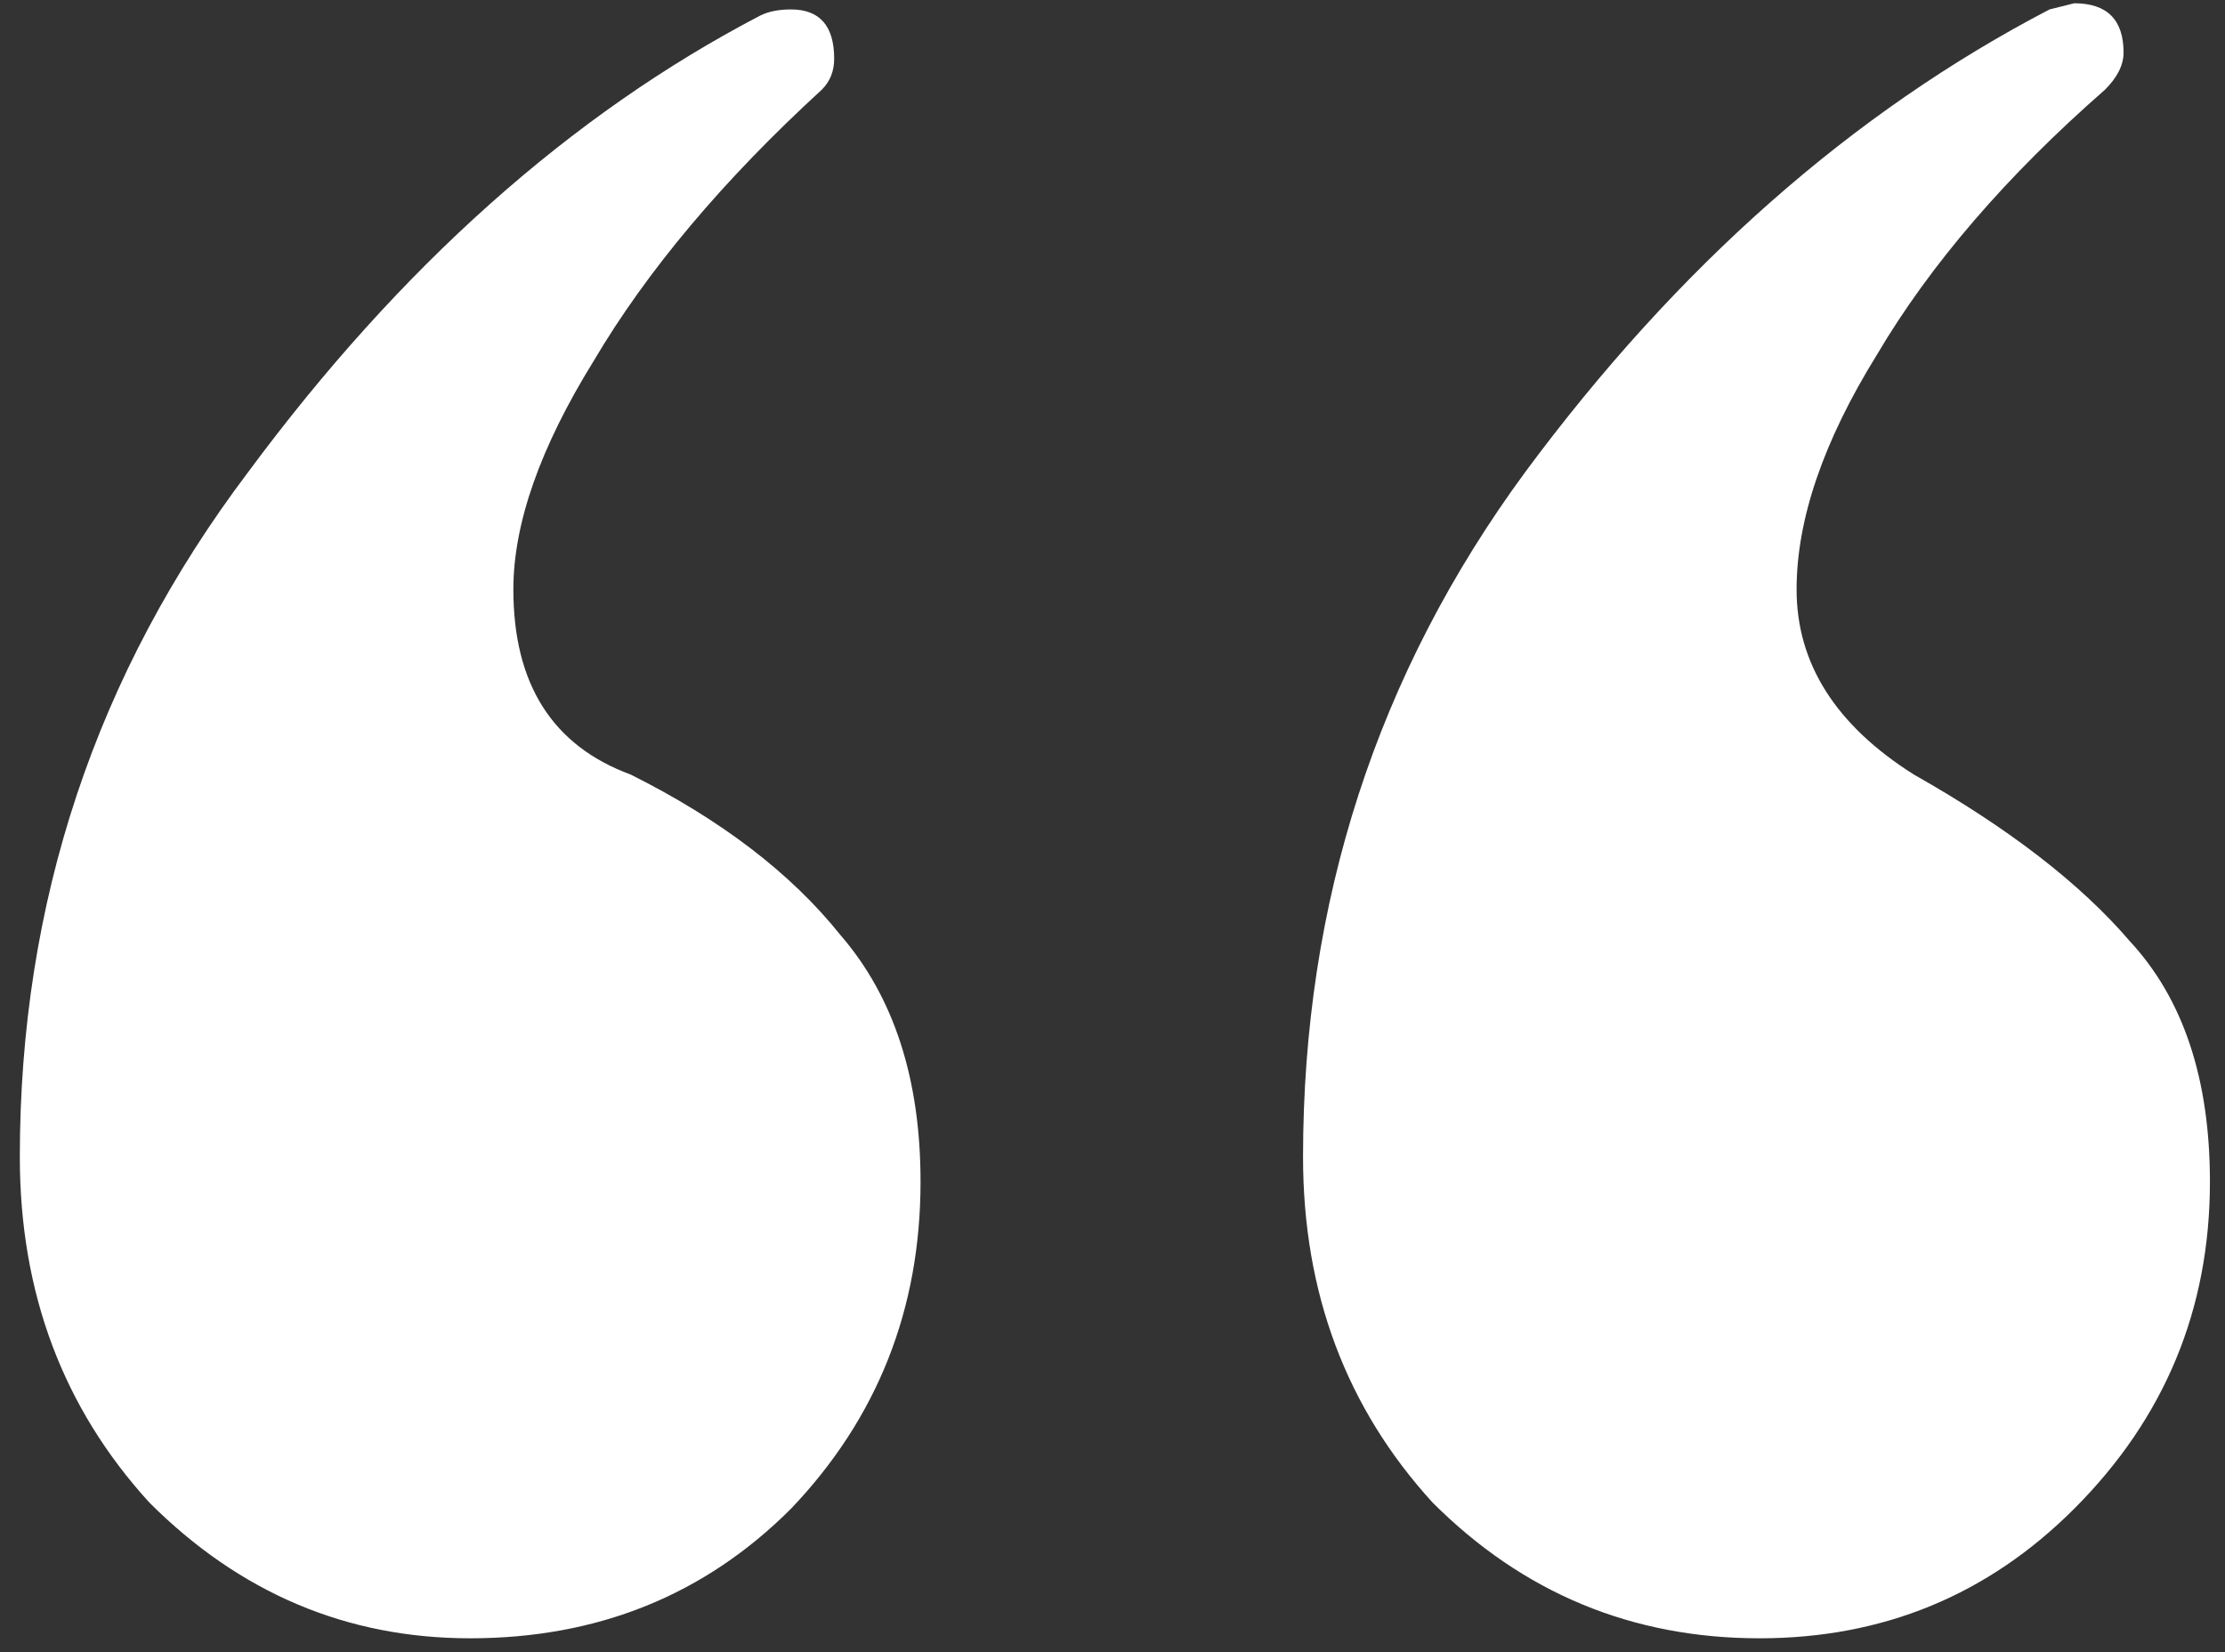<svg width="66" height="49" viewBox="0 0 66 49" fill="none" xmlns="http://www.w3.org/2000/svg">
<rect x="0" y="0" width="66" height="49" fill="#333333" stroke="none"/>
<path d="M52.194 48.592C48.412 48.592 45.179 47.25 42.495 44.566C39.933 41.76 38.652 38.344 38.652 34.318C38.652 26.754 40.848 19.983 45.24 14.005C49.754 7.905 54.939 3.33 60.795 0.28L61.527 0.097C62.503 0.097 62.991 0.585 62.991 1.561C62.991 1.927 62.808 2.293 62.442 2.659C59.514 5.221 57.257 7.844 55.671 10.528C54.085 13.09 53.292 15.408 53.292 17.482C53.292 19.678 54.451 21.508 56.769 22.972C59.575 24.558 61.71 26.205 63.174 27.913C64.76 29.621 65.553 32 65.553 35.05C65.553 38.832 64.211 42.065 61.527 44.749C58.965 47.311 55.854 48.592 52.194 48.592ZM13.947 48.592C10.287 48.592 7.115 47.25 4.431 44.566C1.869 41.76 0.588 38.344 0.588 34.318C0.588 26.754 2.845 19.983 7.359 14.005C11.873 7.905 16.936 3.391 22.548 0.463C22.792 0.341 23.097 0.28 23.463 0.28C24.317 0.28 24.744 0.768 24.744 1.744C24.744 2.11 24.622 2.415 24.378 2.659C21.45 5.343 19.193 8.027 17.607 10.711C16.021 13.273 15.228 15.53 15.228 17.482C15.228 20.288 16.387 22.118 18.705 22.972C21.389 24.314 23.463 25.9 24.927 27.73C26.513 29.56 27.306 32 27.306 35.05C27.306 38.832 26.025 42.065 23.463 44.749C20.901 47.311 17.729 48.592 13.947 48.592Z" fill="white"/>
</svg>
